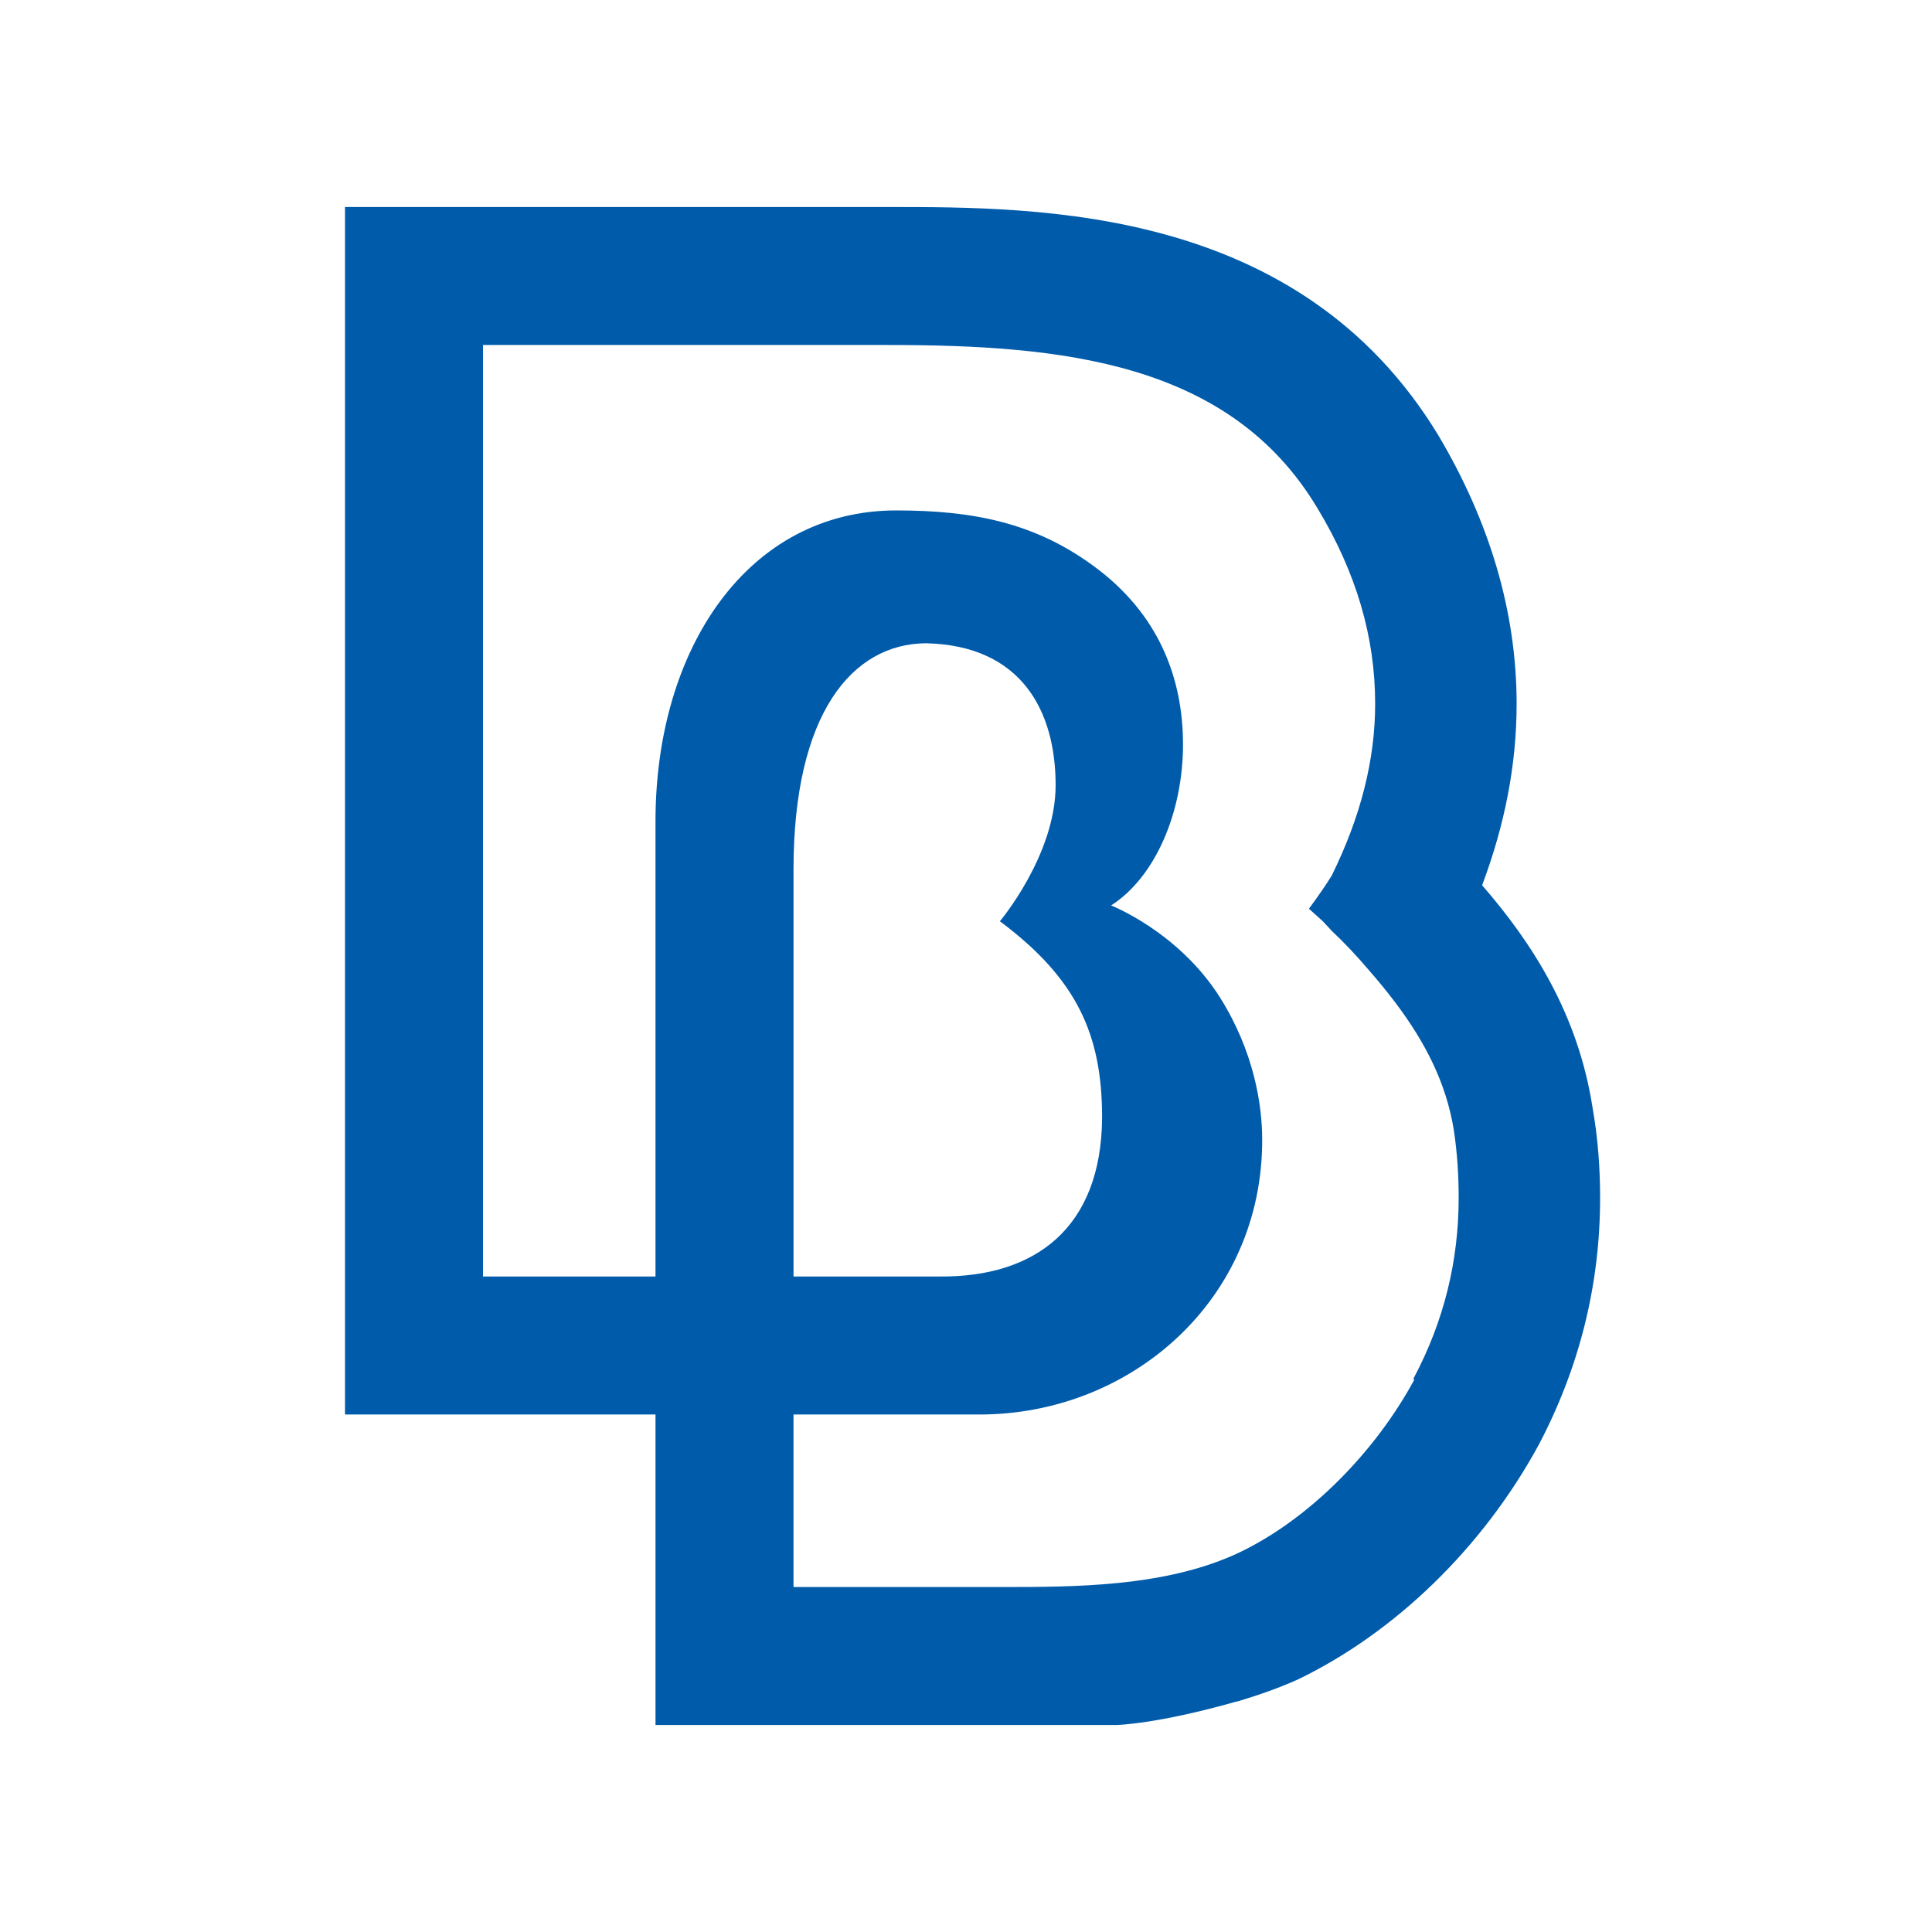 <?xml version="1.0" encoding="utf-8"?>
<!-- Generator: Adobe Illustrator 14.0.0, SVG Export Plug-In . SVG Version: 6.00 Build 43363)  -->
<!DOCTYPE svg PUBLIC "-//W3C//DTD SVG 1.1//EN" "http://www.w3.org/Graphics/SVG/1.1/DTD/svg11.dtd">
<svg version="1.1" id="Layer_1" xmlns="http://www.w3.org/2000/svg" xmlns:xlink="http://www.w3.org/1999/xlink" x="0px" y="0px"
	 width="470px" height="470px" viewBox="-107 -107 470 470" enable-background="new -107 -107 470 470" xml:space="preserve">
<g id="BKG">
	<g>
		<rect x="-107" y="-107" fill="#FFFFFF" width="470" height="470"/>
	</g>
	<g>
		<path fill="#005BAA" d="M280.416,162.411c-3.526-22.662-14.605-39.951-26.859-54.05c5.541-14.771,8.393-29.375,8.393-44.146
			c0-22.325-6.544-44.314-19.134-65.464c-33.739-55.393-96.352-55.393-133.783-55.393H-23.071v293.75h75.536v75.535h112.127
			c0,0,9.737-0.168,29.207-5.708h0.168c5.036-1.509,9.905-3.188,14.773-5.369c23.666-11.417,44.984-32.063,58.582-57.073
			c9.903-18.798,14.938-38.942,14.938-60.093C282.26,177.349,281.756,169.964,280.416,162.411z M236.939,228.21
			c0,0.168-0.168,0.168-0.168,0.336h0.336c-9.401,17.458-25.515,34.076-42.973,42.301c-15.945,7.385-35.082,8.225-54.05,8.225
			c-0.336,0-54.049,0-54.049,0v-75.535H10.5V-23.071h98.532c42.132,0,83.091,4.028,104.408,39.614
			c9.565,15.779,14.098,31.557,14.098,47.672c0,13.597-3.524,27.529-10.573,41.796c-1.344,2.182-3.19,4.868-5.54,8.057
			c0,0,1.512,1.343,3.356,3.021l2.184,2.35c3.188,3.021,6.041,6.043,8.897,9.4c2.348,2.686,4.698,5.54,6.712,8.226
			c7.051,9.399,12.254,19.303,14.102,30.886c0.839,5.538,1.175,11.079,1.175,16.449C247.851,199.676,244.324,214.279,236.939,228.21
			z"/>
		<path fill="#005BAA" d="M189.793,135.659c-10.114-16.01-26.5-22.389-26.5-22.389c10.784-6.903,17.498-22.682,17.498-39.173
			c0-15.841-5.708-31.83-22.052-43.622c-14.142-10.281-28.978-13.302-47.671-13.302C75.041,17.151,52.464,50.66,52.464,92.771
			v144.336h30.823h48.008c36.887,0,68.926-27.949,68.758-67.016C200.032,161.676,198.038,148.794,189.793,135.659z M121.685,203.536
			h-2.016H86.036v-98.973c0-38.062,14.31-54.91,32.166-55.078c23.417,0.503,31.6,16.618,31.6,34.537
			c0,17.016-13.557,33.089-13.557,33.089c18.716,13.996,24.863,27.548,24.863,47.756
			C160.942,191.807,144.766,203.704,121.685,203.536z"/>
	</g>
</g>
<g id="NO_BKG" display="none">
	<g display="inline">
		<g>
			<path fill="#005BAA" d="M200.641,144.4c-1.681-10.801-6.961-19.041-12.801-25.76c2.641-7.04,4-14,4-21.04
				c0-10.64-3.119-21.12-9.119-31.2C166.641,40,136.8,40,118.96,40H56v140h36v36h53.439c0,0,4.641-0.08,13.92-2.721h0.08
				c2.4-0.719,4.721-1.52,7.041-2.559c11.279-5.441,21.439-15.281,27.92-27.201c4.72-8.959,7.119-18.56,7.119-28.64
				C201.52,151.52,201.279,148,200.641,144.4z M179.92,175.76c0,0.08-0.08,0.08-0.08,0.16H180c-4.48,8.32-12.16,16.24-20.48,20.16
				c-7.6,3.52-16.72,3.92-25.76,3.92c-0.16,0-25.76,0-25.76,0v-36H72V56h46.96c20.08,0,39.601,1.92,49.761,18.88
				c4.559,7.52,6.719,15.04,6.719,22.72c0,6.48-1.68,13.12-5.039,19.92c-0.641,1.04-1.521,2.32-2.641,3.84c0,0,0.721,0.64,1.6,1.44
				l1.041,1.12c1.52,1.44,2.879,2.88,4.24,4.48c1.119,1.28,2.239,2.64,3.199,3.92c3.36,4.479,5.84,9.199,6.721,14.72
				c0.399,2.64,0.56,5.28,0.56,7.84C185.12,162.16,183.439,169.12,179.92,175.76z"/>
			<path fill="#005BAA" d="M157.45,131.65c-4.82-7.63-12.63-10.67-12.63-10.67c5.14-3.29,8.34-10.81,8.34-18.67
				c0-7.55-2.721-15.17-10.51-20.79c-6.74-4.9-13.811-6.34-22.72-6.34C102.76,75.17,92,91.14,92,111.21V180h14.69h22.88
				c17.58,0,32.85-13.32,32.77-31.939C162.33,144.05,161.38,137.91,157.45,131.65z M124.99,164h-0.96H108v-47.17
				c0-18.14,6.82-26.17,15.33-26.25c11.16,0.24,15.061,7.92,15.061,16.46c0,8.11-6.461,15.77-6.461,15.77
				c8.92,6.67,11.85,13.129,11.85,22.76C143.7,158.41,135.99,164.08,124.99,164z"/>
		</g>
	</g>
</g>
</svg>
